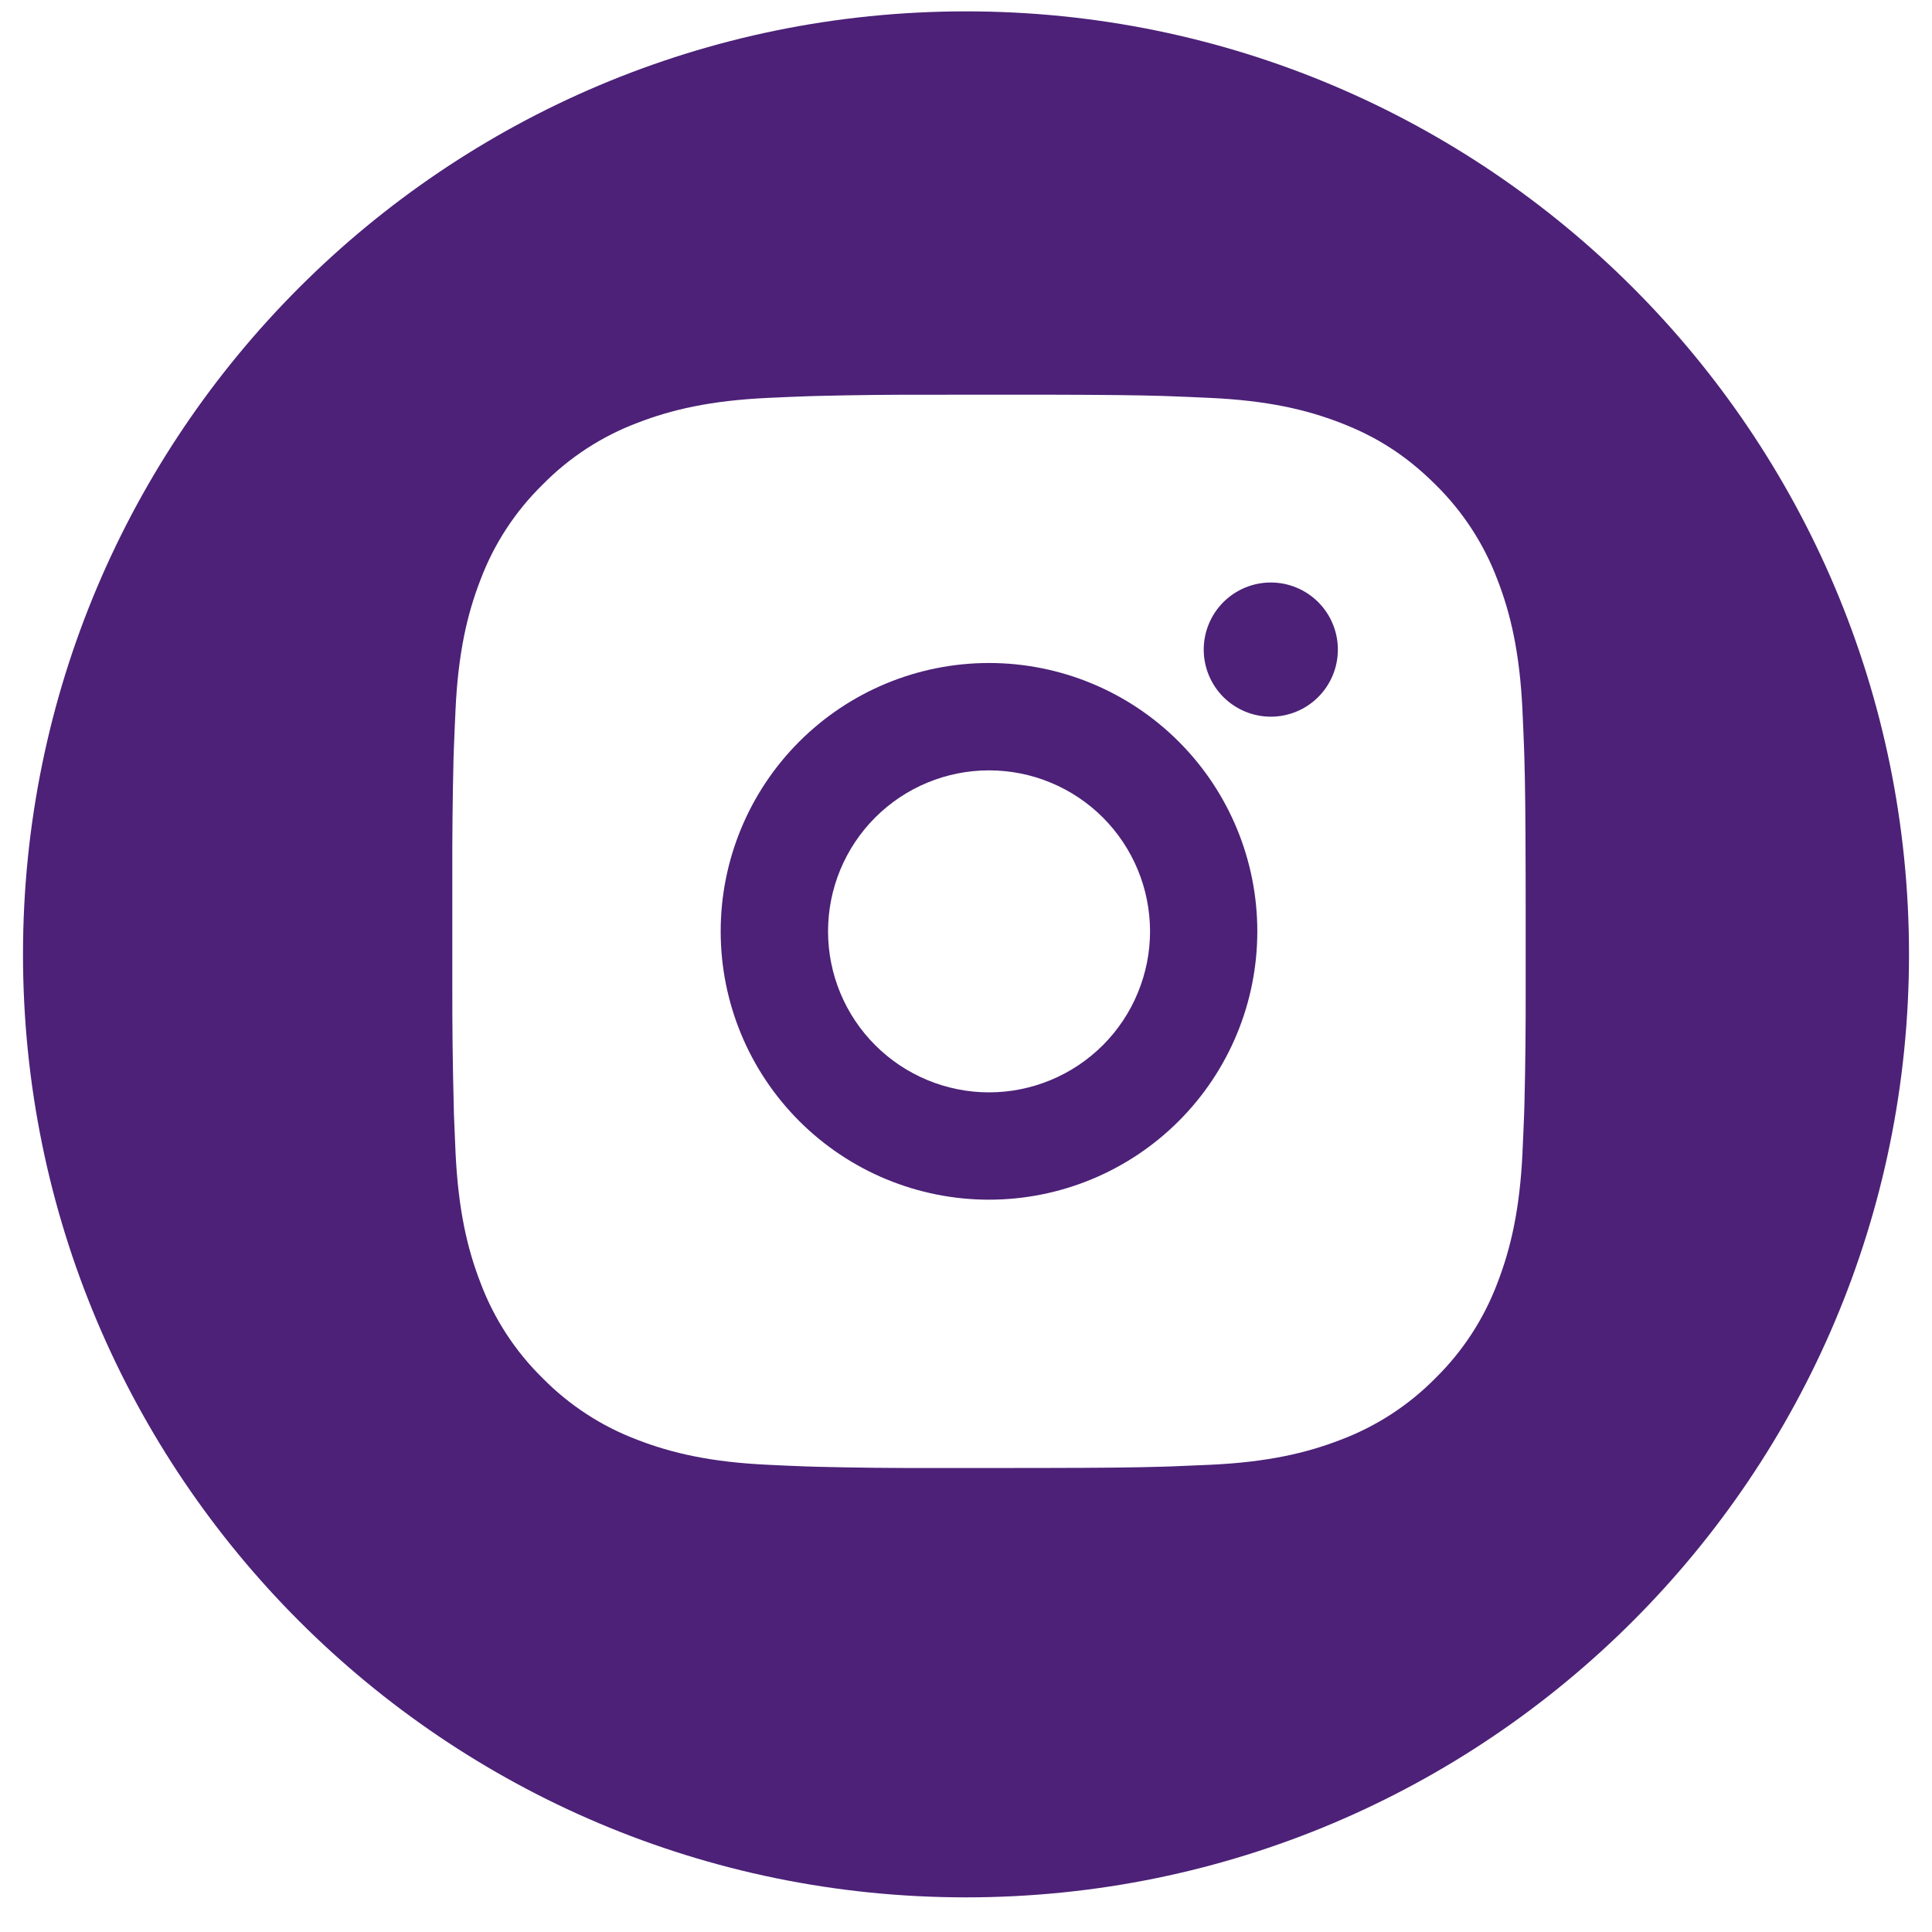 <svg width="42" height="42" viewBox="0 0 42 42" fill="none" xmlns="http://www.w3.org/2000/svg">
<path fill-rule="evenodd" clip-rule="evenodd" d="M17.375 16.122C18.469 15.028 19.953 14.413 21.5 14.413C23.047 14.413 24.531 15.028 25.625 16.122C26.719 17.216 27.333 18.7 27.333 20.247C27.333 21.794 26.719 23.277 25.625 24.371C24.531 25.465 23.047 26.08 21.5 26.08C19.953 26.08 18.469 25.465 17.375 24.371C16.281 23.277 15.667 21.794 15.667 20.247C15.667 18.7 16.281 17.216 17.375 16.122ZM22.839 17.013C22.415 16.837 21.96 16.747 21.501 16.747C20.573 16.747 19.683 17.115 19.026 17.772C18.37 18.428 18.001 19.318 18.001 20.247C18.001 21.175 18.37 22.065 19.026 22.721C19.683 23.378 20.573 23.747 21.501 23.747C21.961 23.747 22.416 23.656 22.84 23.48C23.265 23.304 23.651 23.046 23.976 22.721C24.301 22.396 24.559 22.01 24.734 21.585C24.91 21.161 25.001 20.706 25.001 20.246C25 19.786 24.91 19.331 24.734 18.907C24.558 18.482 24.3 18.096 23.975 17.771C23.65 17.446 23.264 17.189 22.839 17.013Z" fill="#4C2177"/>
<path d="M26.595 13.09C26.869 12.817 27.239 12.663 27.626 12.663C28.013 12.663 28.384 12.817 28.657 13.09C28.931 13.364 29.084 13.735 29.084 14.122C29.084 14.508 28.931 14.879 28.657 15.153C28.384 15.426 28.013 15.58 27.626 15.58C27.239 15.58 26.869 15.426 26.595 15.153C26.322 14.879 26.168 14.508 26.168 14.122C26.168 13.735 26.322 13.364 26.595 13.09Z" fill="#4C2177"/>
<path fill-rule="evenodd" clip-rule="evenodd" d="M21 41.247C32.322 41.247 41.5 32.068 41.5 20.747C41.5 9.425 32.322 0.247 21 0.247C9.678 0.247 0.5 9.425 0.5 20.747C0.5 32.068 9.678 41.247 21 41.247ZM25.253 8.607C24.678 8.59 24.012 8.583 22.699 8.58L20.301 8.581C19.45 8.578 18.599 8.587 17.748 8.608L17.522 8.615C17.26 8.624 17.001 8.636 16.691 8.65C15.448 8.708 14.603 8.904 13.858 9.192C13.08 9.485 12.376 9.944 11.793 10.538C11.199 11.12 10.738 11.826 10.445 12.605C10.156 13.349 9.96 14.195 9.902 15.438L9.902 15.45C9.888 15.755 9.876 16.009 9.867 16.268L9.859 16.495C9.839 17.345 9.83 18.196 9.833 19.047V21.446C9.831 22.297 9.841 23.148 9.863 23.999L9.868 24.225L9.903 25.056C9.962 26.298 10.158 27.145 10.446 27.888C10.739 28.667 11.198 29.373 11.792 29.956C12.375 30.549 13.08 31.008 13.858 31.301C14.603 31.589 15.45 31.785 16.691 31.843C16.968 31.857 17.245 31.869 17.522 31.879L17.748 31.886C18.599 31.907 19.451 31.916 20.302 31.913H21.829L22.699 31.912C24.012 31.91 24.678 31.902 25.253 31.885L25.48 31.878L26.31 31.843C27.552 31.785 28.398 31.589 29.142 31.301C29.92 31.008 30.626 30.549 31.209 29.956C31.802 29.373 32.261 28.667 32.554 27.888C32.841 27.144 33.039 26.298 33.098 25.056L33.098 25.042C33.112 24.738 33.124 24.484 33.133 24.225L33.14 23.999C33.161 23.148 33.169 22.297 33.167 21.446V19.918L33.166 19.047C33.163 17.735 33.156 17.069 33.139 16.495L33.132 16.268C33.123 16.009 33.111 15.755 33.097 15.45L33.097 15.438C33.038 14.195 32.842 13.348 32.554 12.605C32.261 11.826 31.802 11.121 31.209 10.538C30.56 9.89 29.912 9.489 29.142 9.192C28.398 8.904 27.552 8.708 26.31 8.65L26.282 8.649C25.983 8.635 25.733 8.624 25.48 8.615L25.253 8.607Z" fill="#4C2177"/>
</svg>
